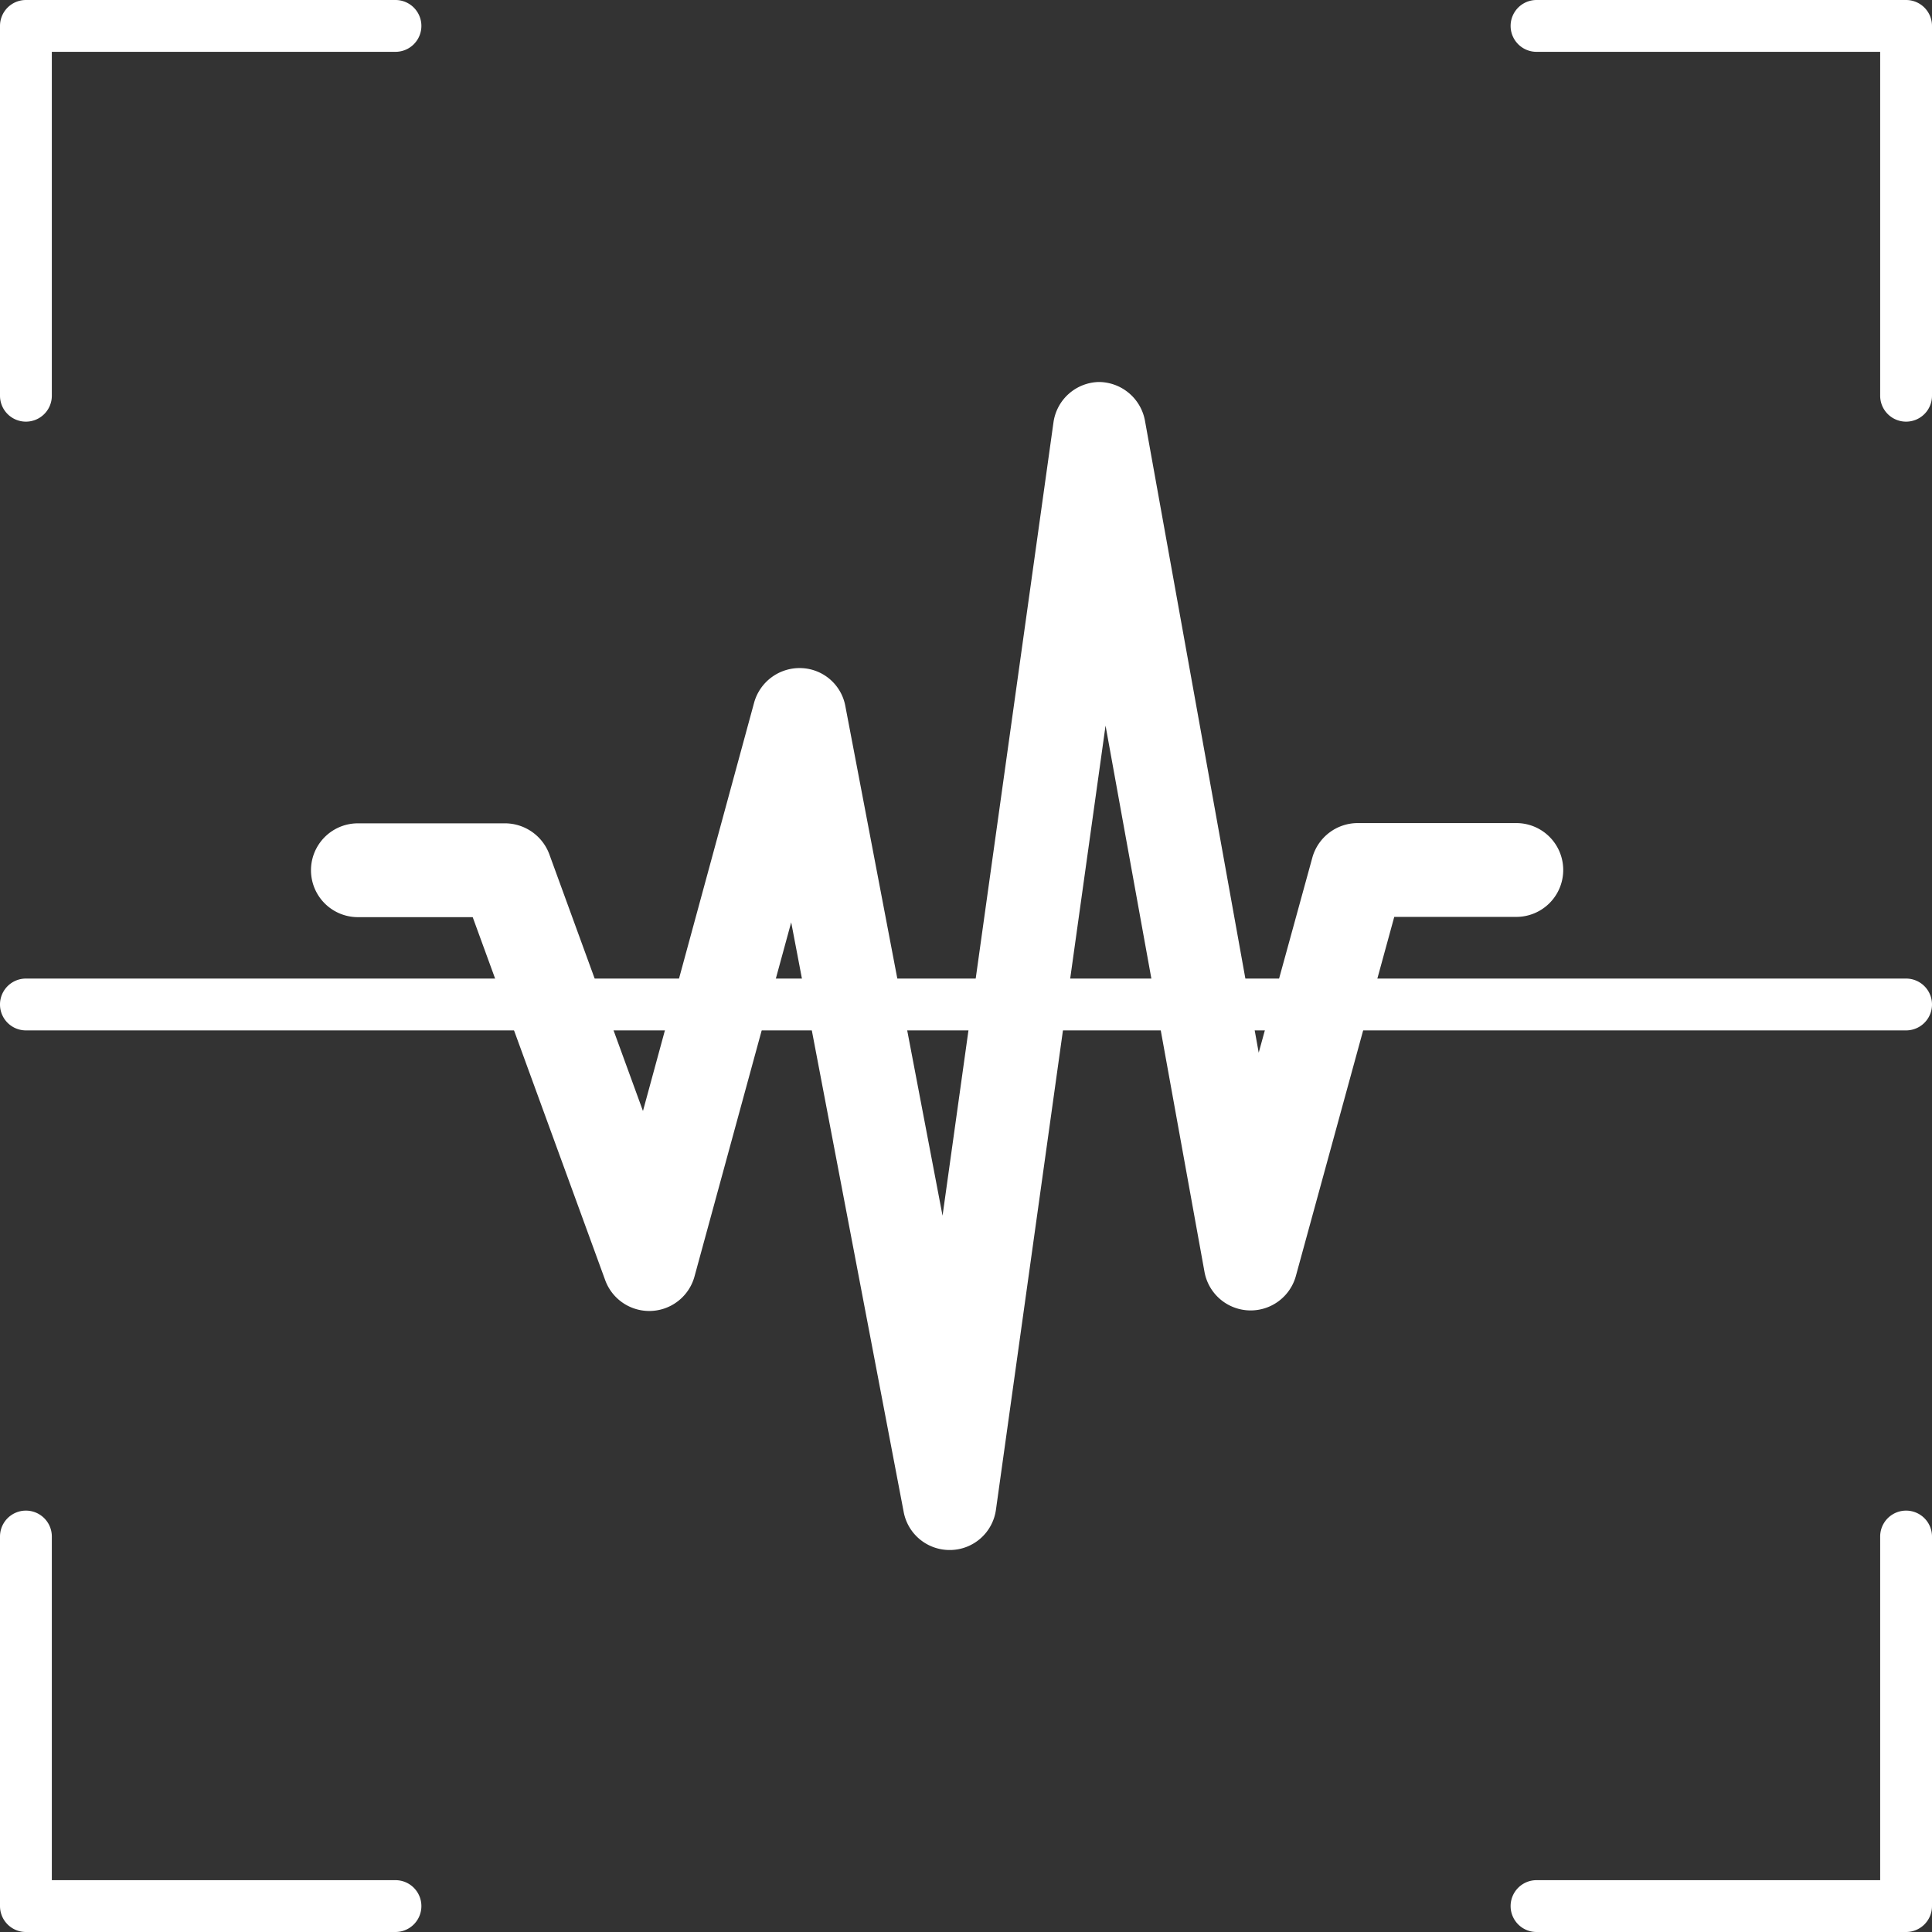 <svg xmlns="http://www.w3.org/2000/svg" viewBox="0 0 74.55 74.55"><rect x="0" y="0" width="74.55" height="74.55" fill="#333333" stroke="none"/><defs><style>.cls-1{fill:#fff;}</style></defs><title>line_02</title><g id="Layer_2" data-name="Layer 2"><g id="Products"><path class="cls-1" d="M36.64,59.81a1.8,1.8,0,0,1-1.77-1.47L30.53,35.59,26.8,49.25a1.81,1.81,0,0,1-3.45.14l-5.11-14H13.81a1.81,1.81,0,0,1,0-3.62h5.7A1.83,1.83,0,0,1,21.21,33l3.6,9.87L29.1,27.11a1.82,1.82,0,0,1,1.82-1.33,1.79,1.79,0,0,1,1.7,1.47l3.75,19.66L40.65,16.3a1.81,1.81,0,0,1,1.75-1.56h0a1.82,1.82,0,0,1,1.78,1.49l4.39,24.39,2.07-7.53a1.82,1.82,0,0,1,1.75-1.33h6.12a1.81,1.81,0,1,1,0,3.62H53.8L50,49.25a1.81,1.81,0,0,1-3.52-.16L42.66,28,38.43,58.26a1.8,1.8,0,0,1-1.74,1.55Z"/><path class="cls-1" d="M1,16.27a1,1,0,0,1-1-1V1A1,1,0,0,1,1,0H15.26a1,1,0,1,1,0,2H2V15.26A1,1,0,0,1,1,16.27Z"/><path class="cls-1" d="M73.55,16.27a1,1,0,0,1-1-1V2H59.29a1,1,0,0,1,0-2H73.55a1,1,0,0,1,1,1V15.26A1,1,0,0,1,73.55,16.27Z"/><path class="cls-1" d="M15.26,74.55H1a1,1,0,0,1-1-1V59.29a1,1,0,0,1,2,0V72.55H15.26a1,1,0,1,1,0,2Z"/><path class="cls-1" d="M73.55,74.55H59.29a1,1,0,0,1,0-2H72.55V59.29a1,1,0,0,1,2,0V73.55A1,1,0,0,1,73.55,74.55Z"/><path class="cls-1" d="M73.55,39.76H1a1,1,0,0,1,0-2H73.55a1,1,0,0,1,0,2Z"/></g></g></svg>